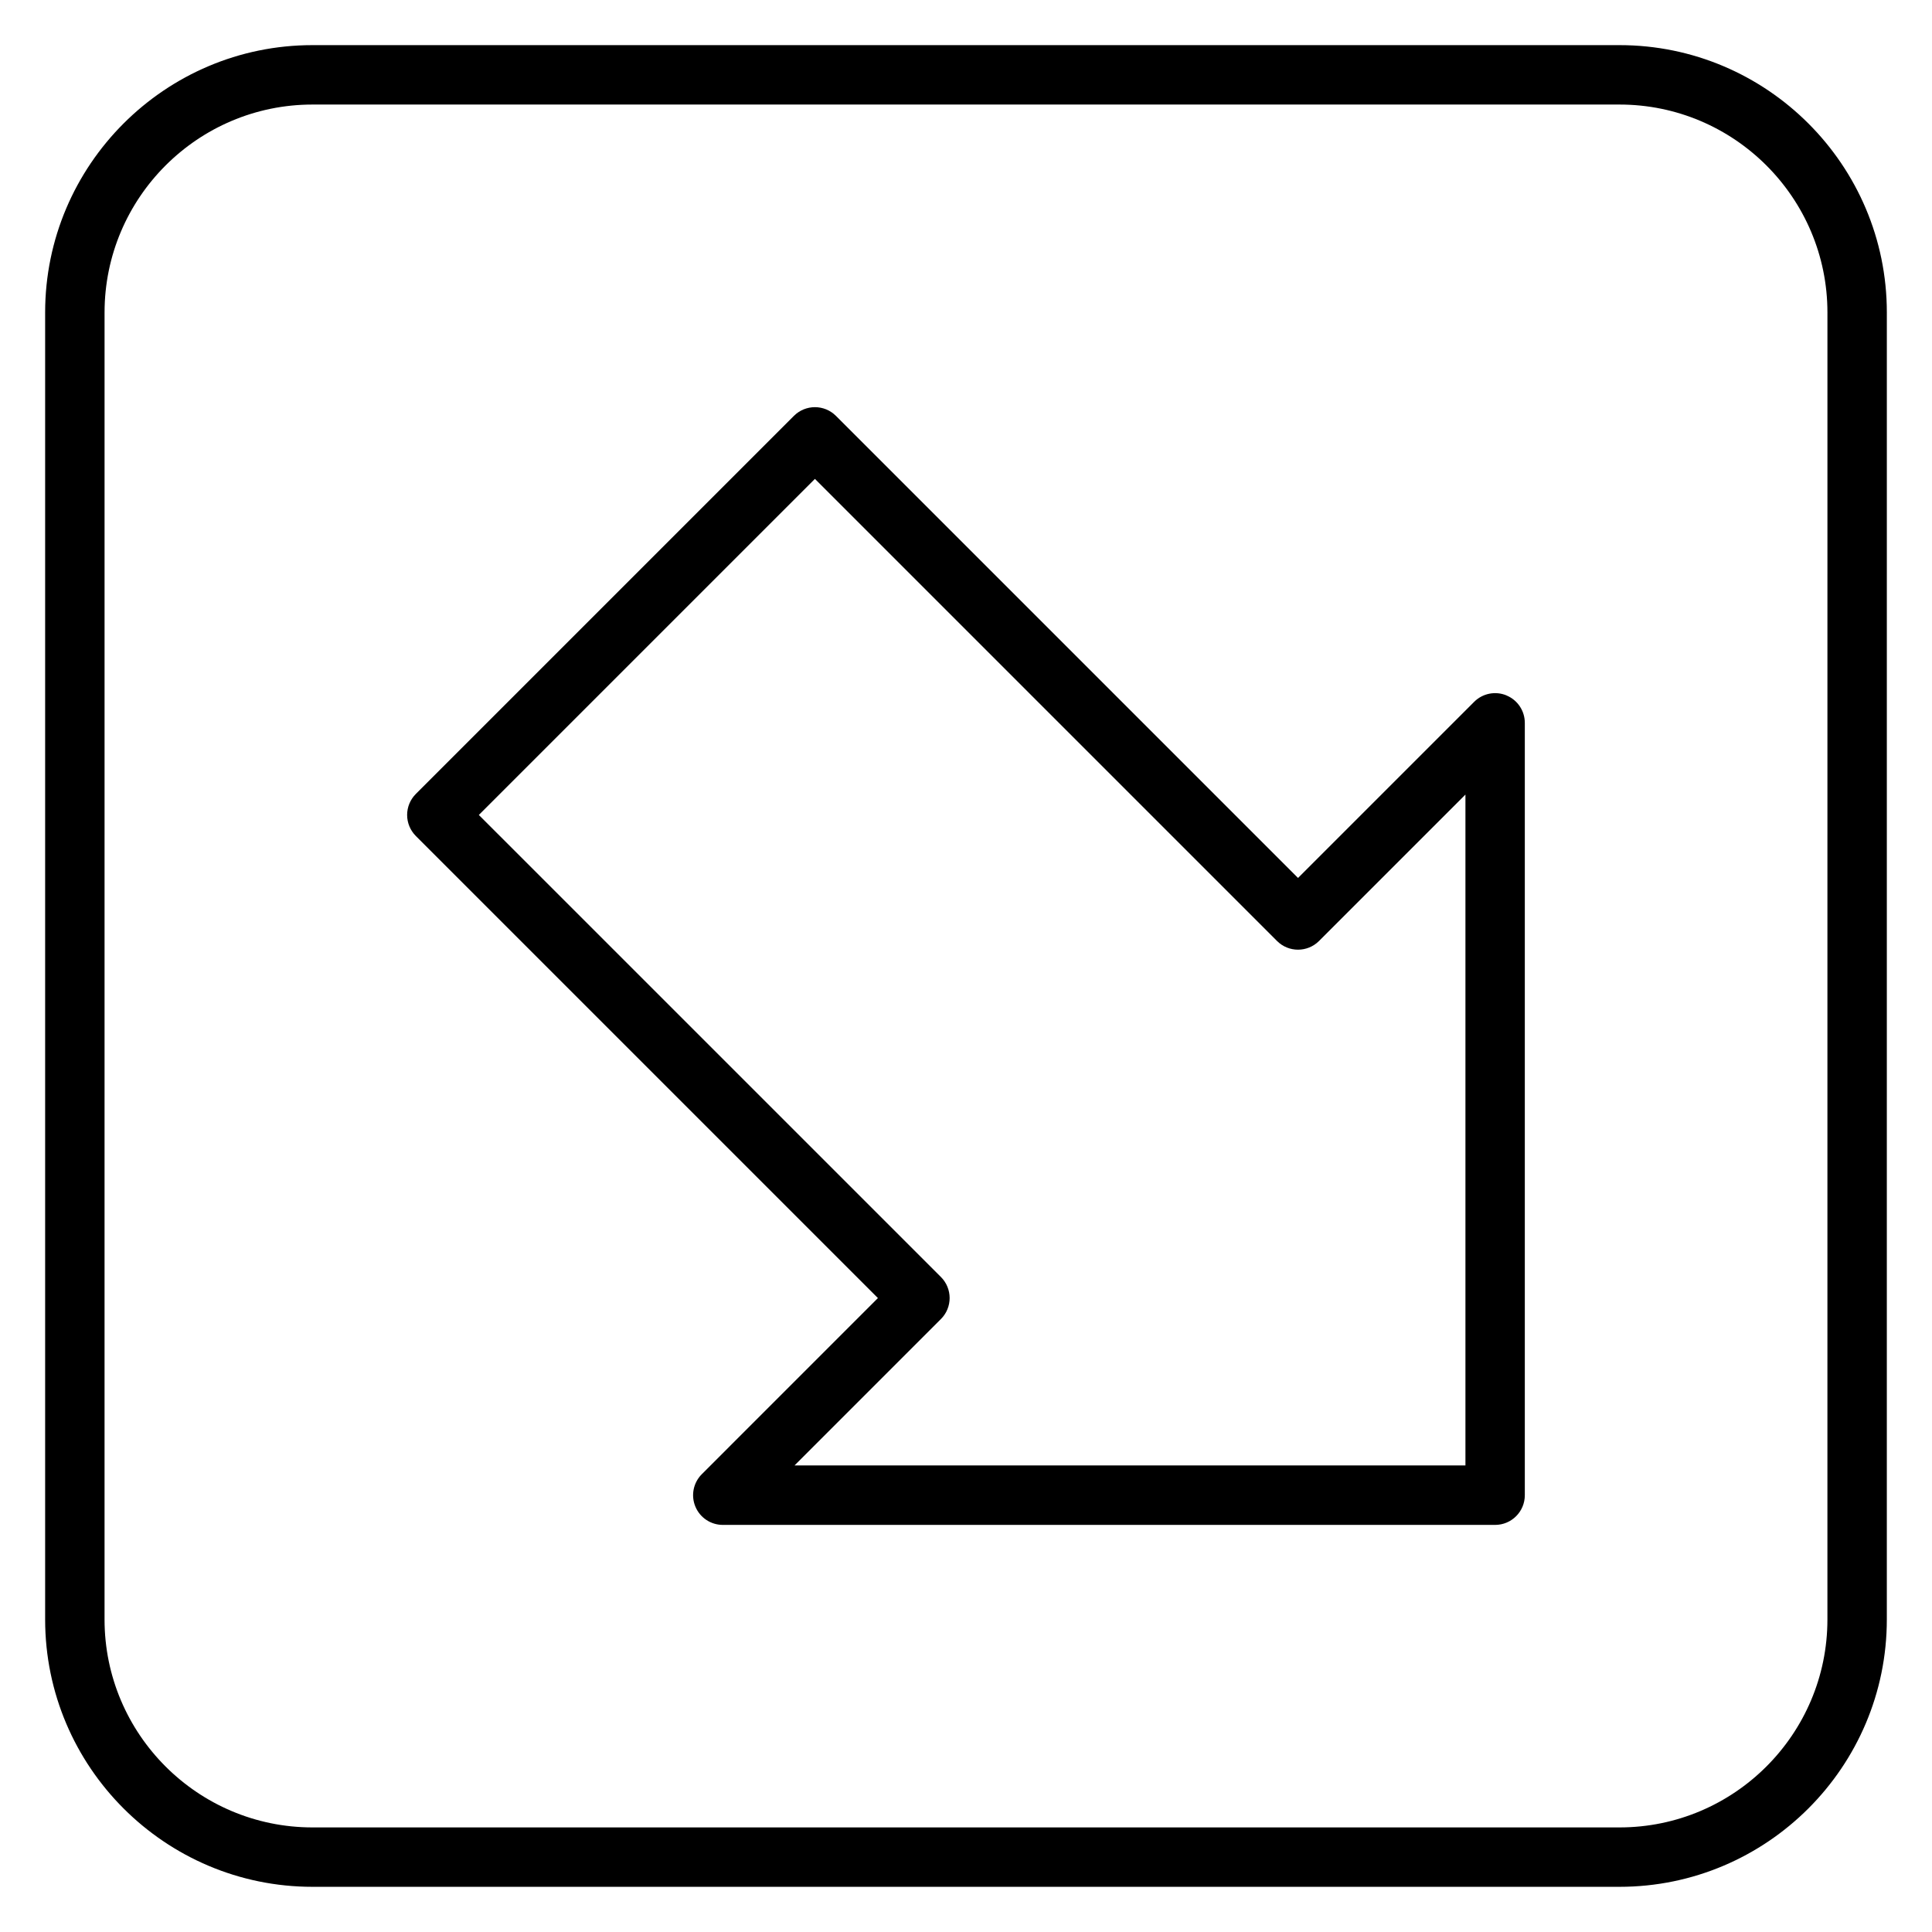 <?xml version="1.0" encoding="UTF-8"?>
<!-- Uploaded to: ICON Repo, www.iconrepo.com, Generator: ICON Repo Mixer Tools -->
<svg fill="#000000" width="800px" height="800px" version="1.1" viewBox="144 144 512 512" xmlns="http://www.w3.org/2000/svg">
 <g>
  <path d="m543.24 328.29c-2.945-1.219-6.328-0.547-8.578 1.707l-46.672 46.672-122.46-122.46c-3.074-3.074-8.055-3.074-11.133 0l-100.2 100.2c-1.477 1.477-2.305 3.481-2.305 5.566 0 2.086 0.832 4.09 2.305 5.566l122.46 122.46-46.672 46.676c-2.254 2.254-2.93 5.641-1.707 8.578 1.215 2.941 4.09 4.859 7.273 4.859h204.67c4.352 0 7.871-3.523 7.871-7.871v-204.67c0.004-3.184-1.91-6.055-4.856-7.273zm-10.883 204.07h-177.8l38.801-38.805c3.074-3.074 3.074-8.055 0-11.133l-122.46-122.45 89.066-89.062 122.46 122.46c3.074 3.074 8.055 3.074 11.133 0l38.801-38.801z"/>
  <path d="m573.18 155.96h-346.37c-39.062 0-70.848 31.785-70.848 70.848v346.37c0 39.062 31.785 70.848 70.848 70.848h346.37c39.062 0 70.848-31.785 70.848-70.848l0.004-346.37c0-39.062-31.785-70.848-70.848-70.848zm55.105 417.22c0 30.387-24.719 55.105-55.105 55.105h-346.37c-30.387 0-55.105-24.719-55.105-55.105l0.004-346.37c0-30.387 24.719-55.105 55.105-55.105h346.37c30.387 0 55.105 24.719 55.105 55.105z"/>
 </g>
</svg>